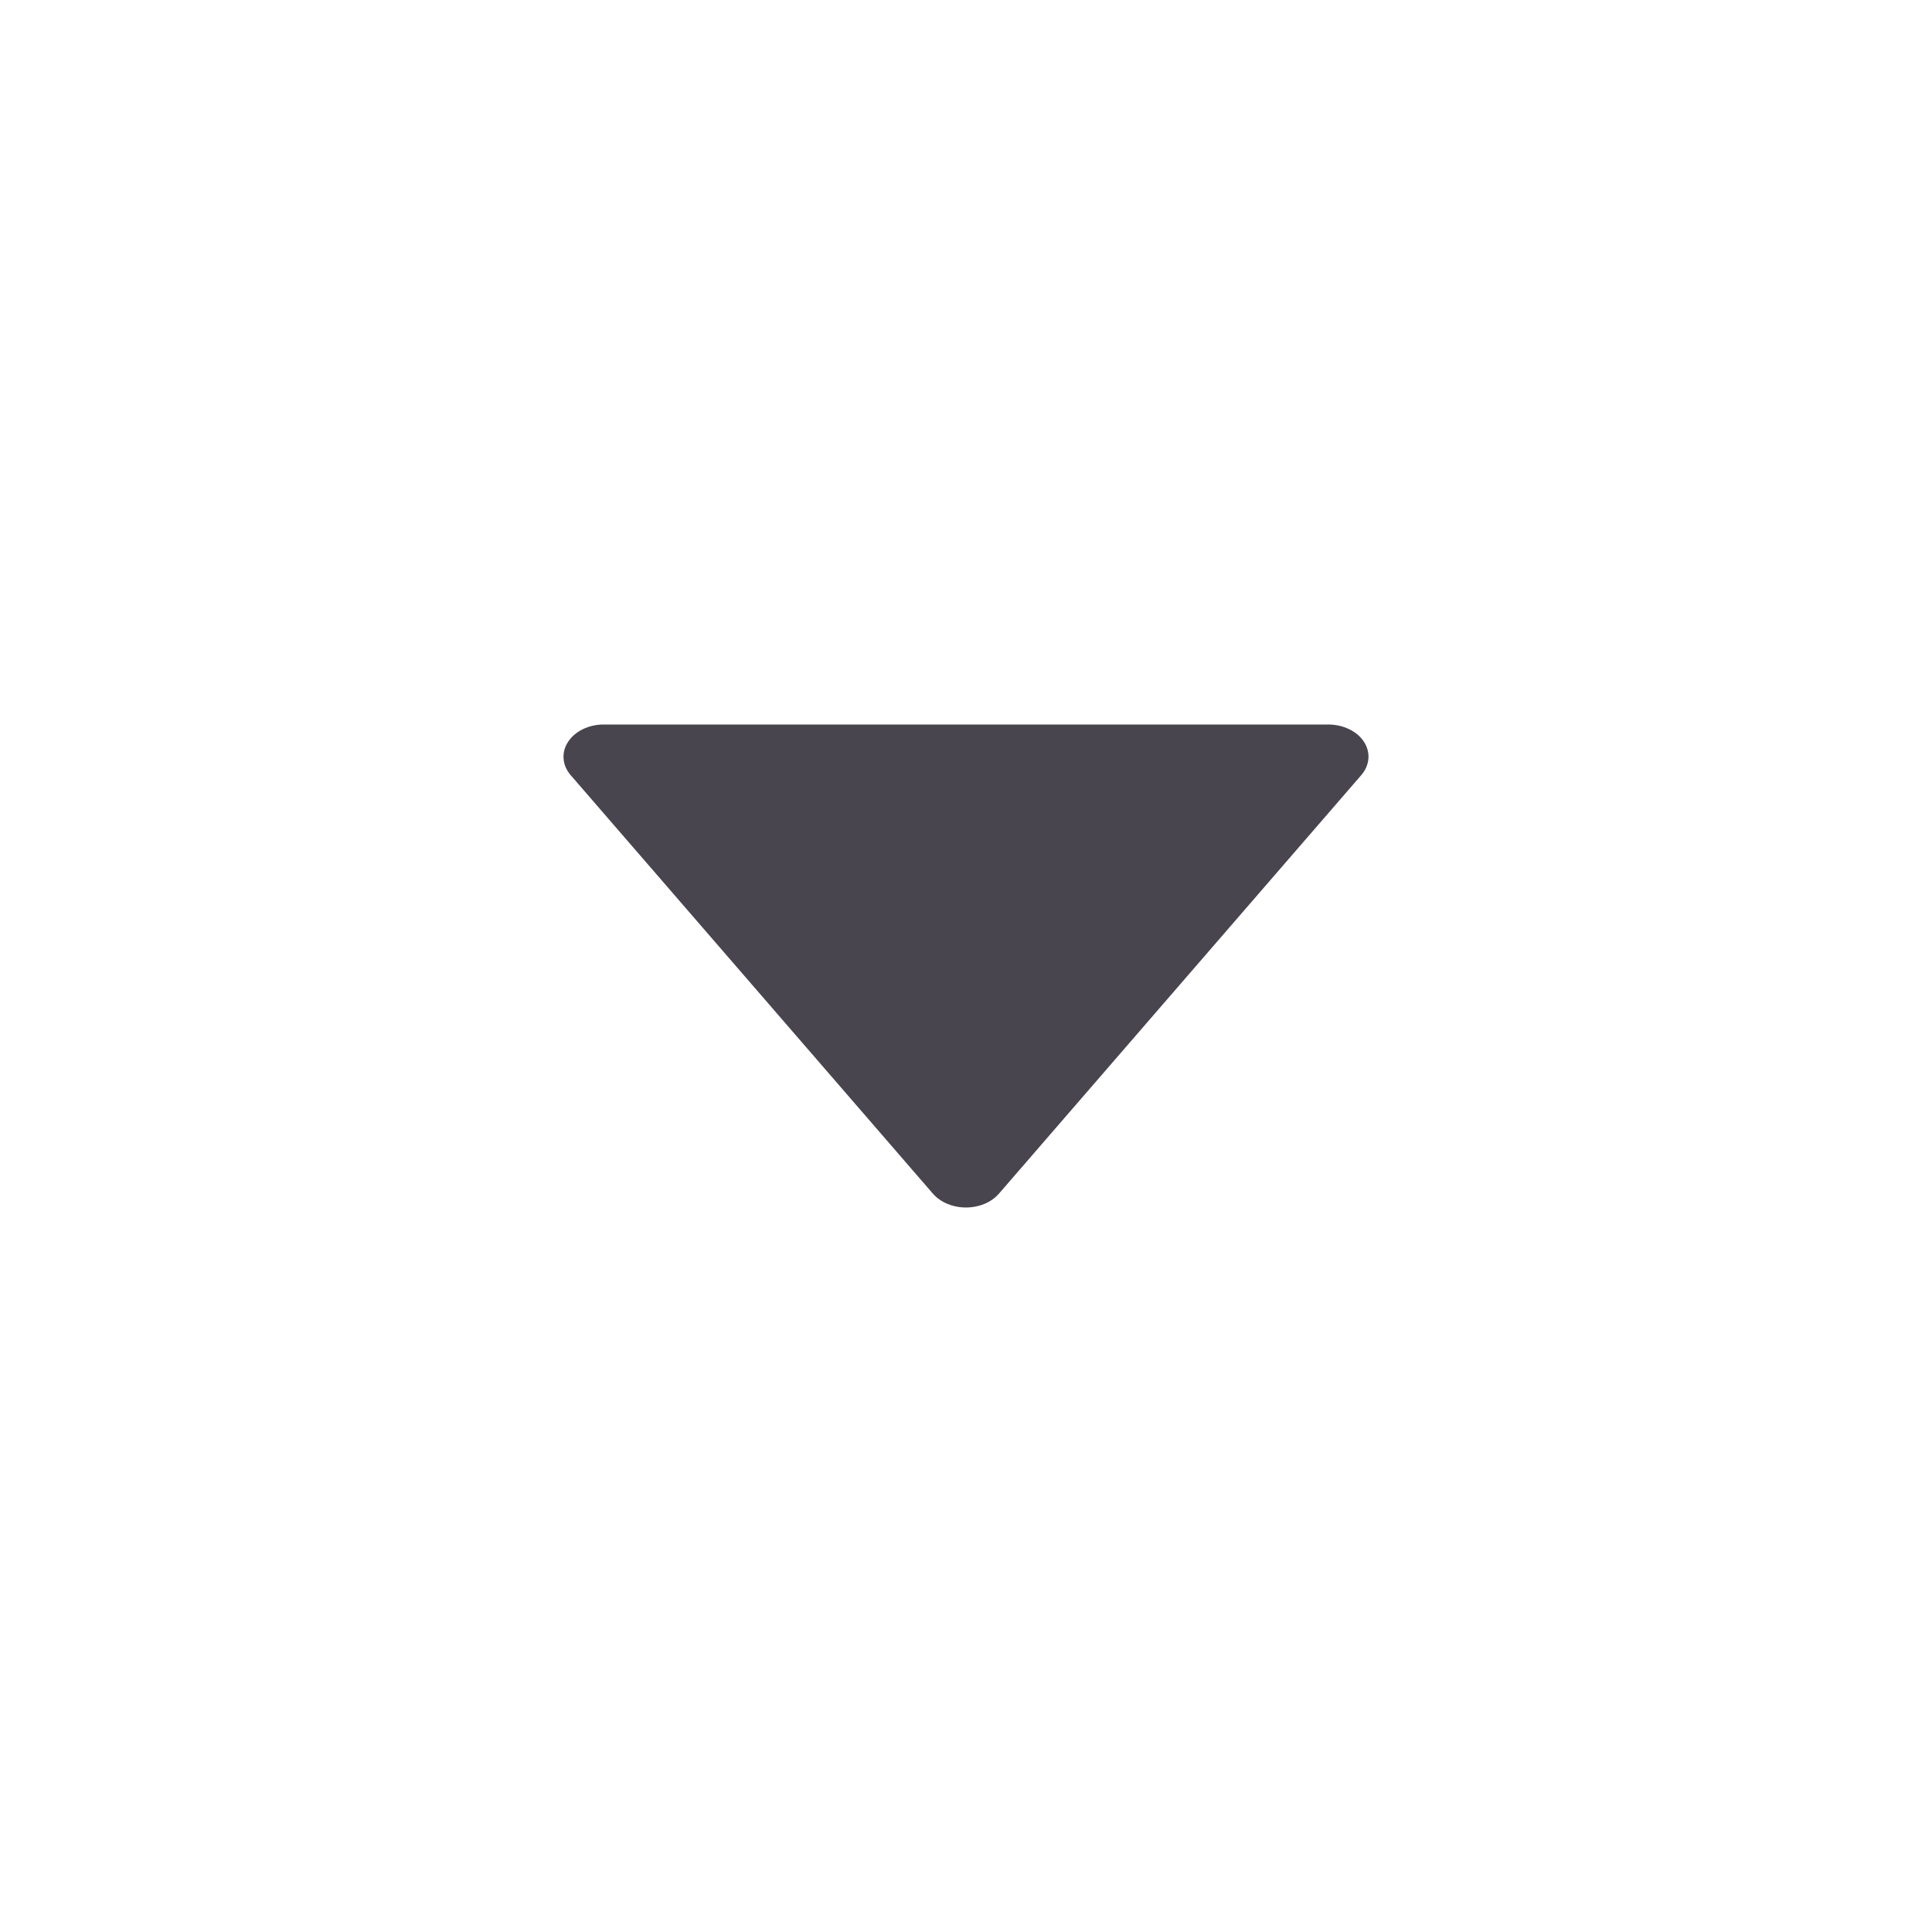 <svg width="24" height="24" viewBox="0 0 24 24" fill="none" xmlns="http://www.w3.org/2000/svg">
<path d="M11.588 14.827C11.634 14.88 11.695 14.924 11.767 14.954C11.839 14.984 11.918 15 11.999 15C12.08 15 12.16 14.984 12.232 14.954C12.303 14.924 12.364 14.88 12.41 14.827L16.911 9.628C16.963 9.568 16.993 9.497 16.999 9.424C17.005 9.352 16.985 9.279 16.943 9.214C16.901 9.149 16.837 9.095 16.759 9.058C16.681 9.02 16.591 9 16.5 9L7.499 9C7.408 9 7.319 9.02 7.241 9.058C7.163 9.096 7.099 9.15 7.057 9.215C7.015 9.279 6.995 9.352 7.001 9.425C7.006 9.497 7.036 9.567 7.088 9.628L11.588 14.827Z" fill="#49454F"/>
</svg>
